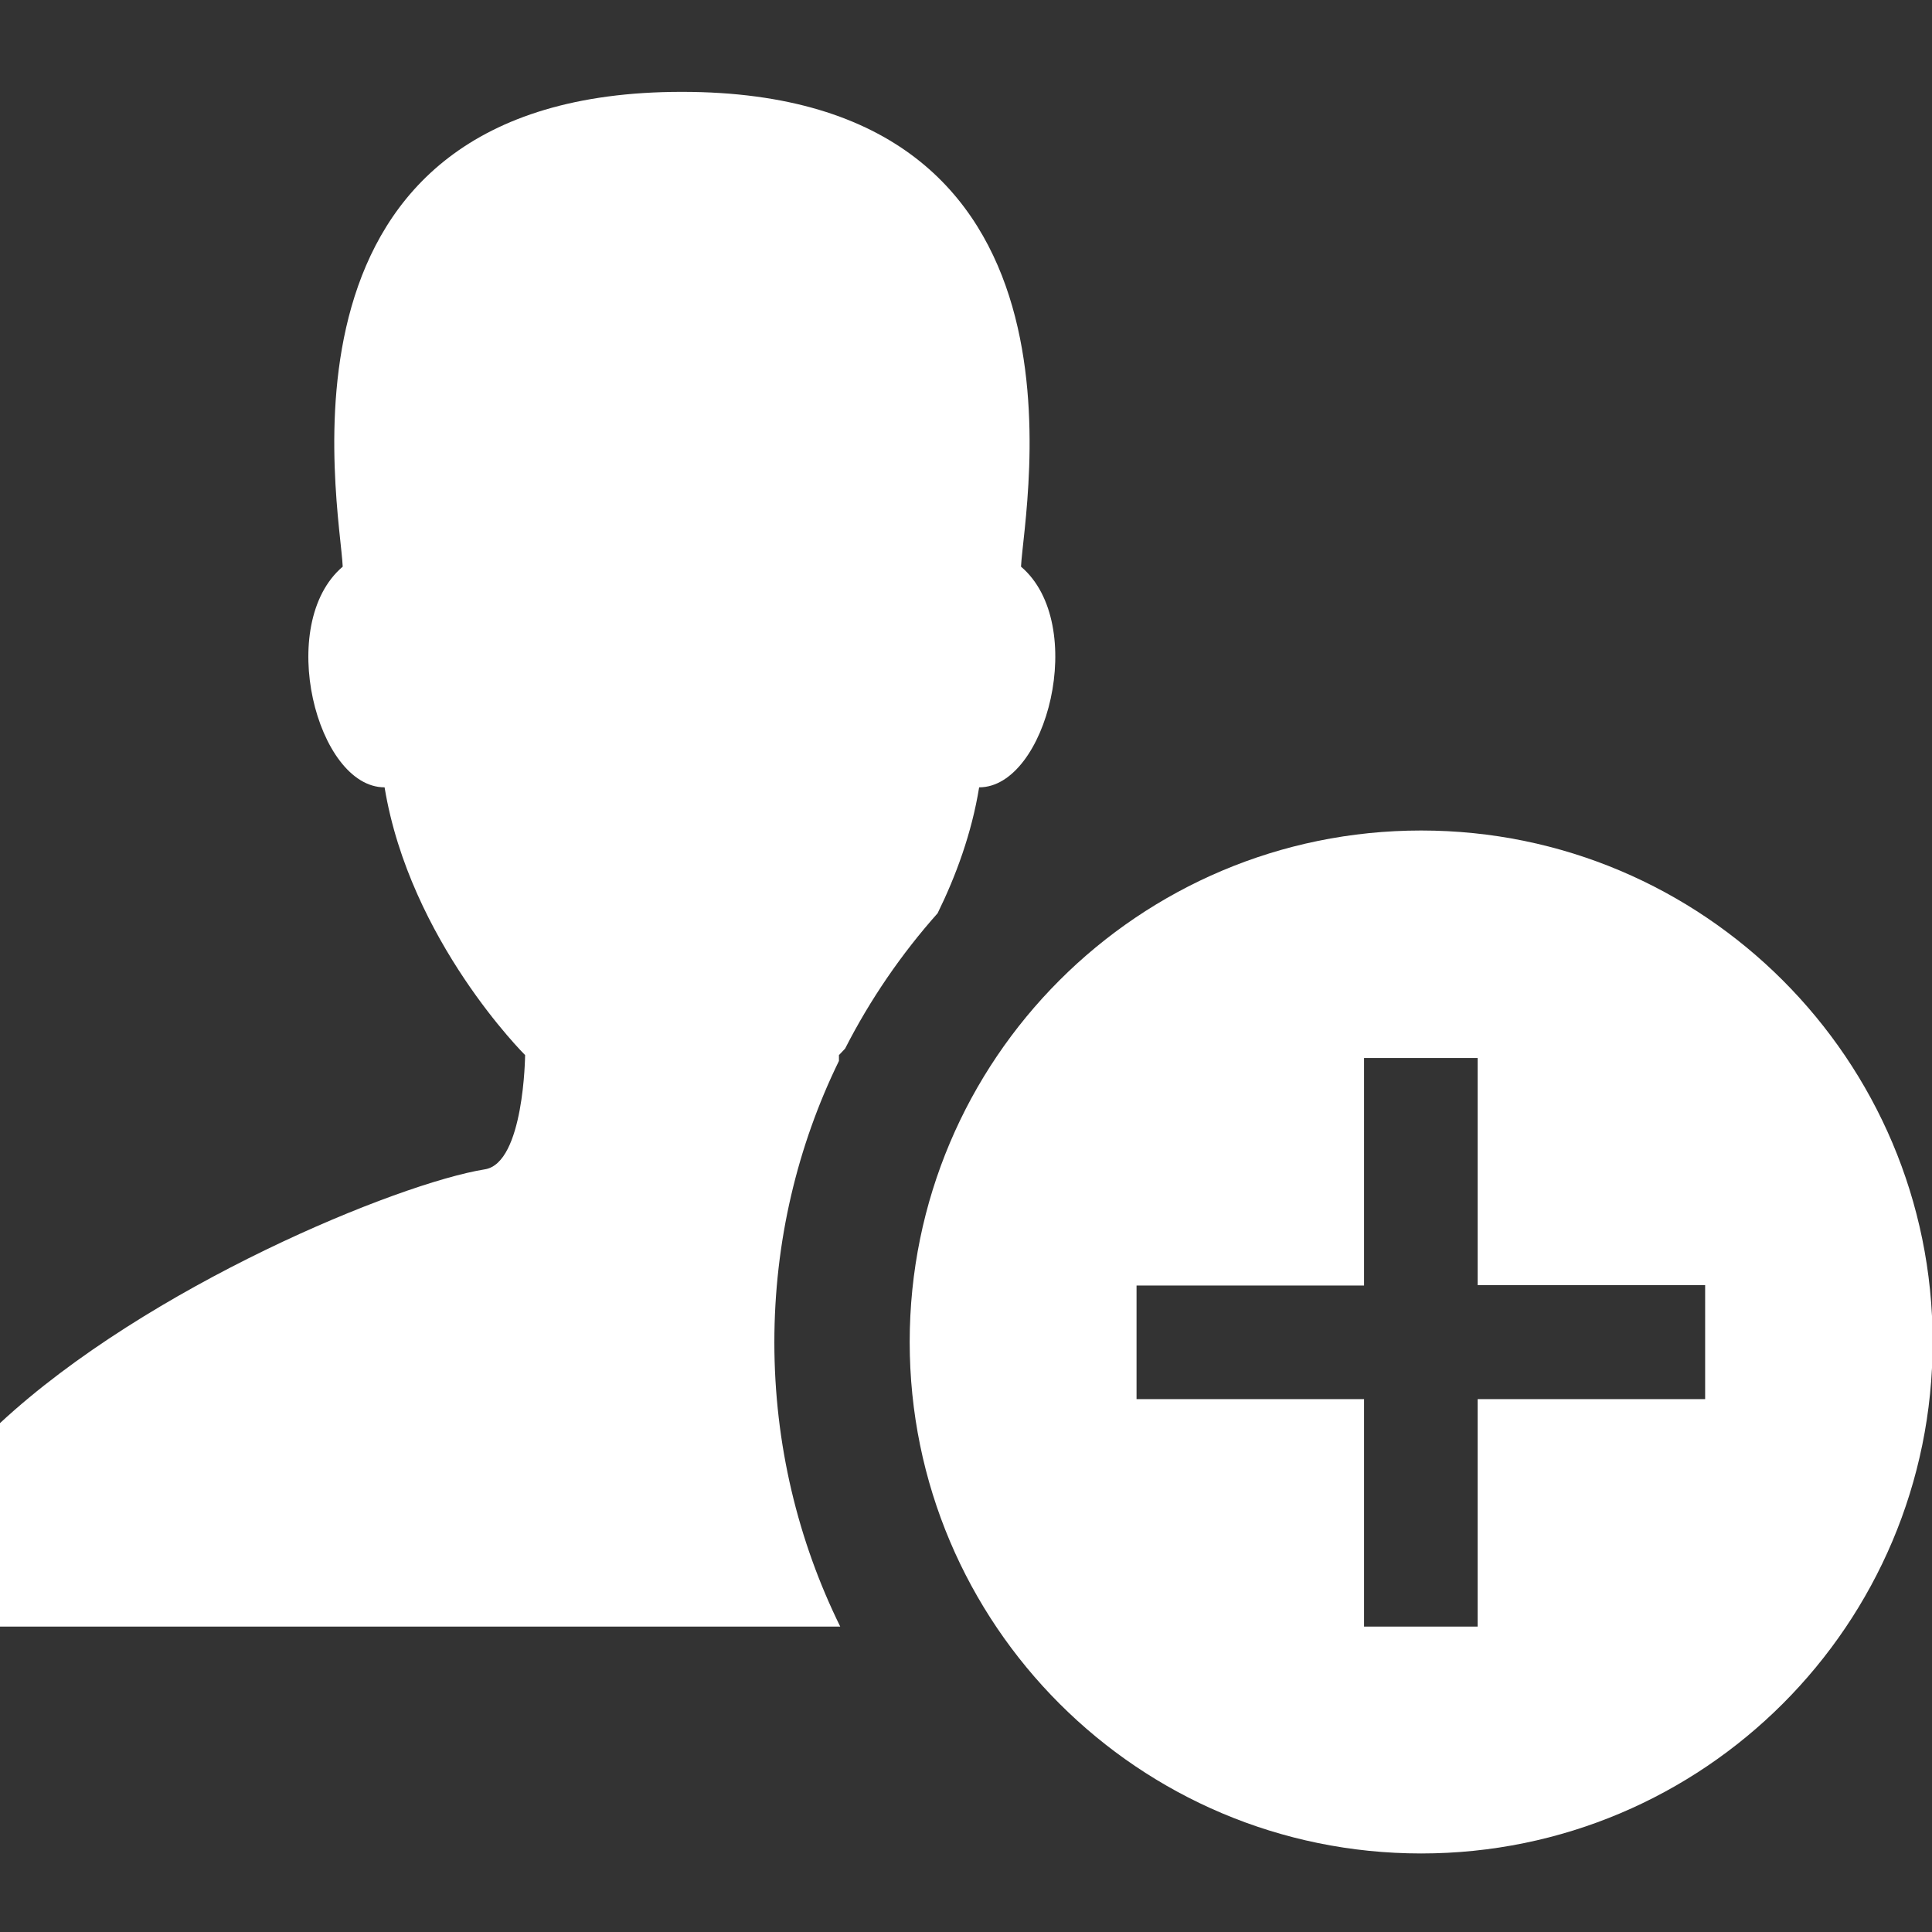 <?xml version="1.0" encoding="utf-8"?>
<!-- Generator: Adobe Illustrator 18.1.1, SVG Export Plug-In . SVG Version: 6.00 Build 0)  -->
<svg version="1.1" id="Слой_1" xmlns="http://www.w3.org/2000/svg" xmlns:xlink="http://www.w3.org/1999/xlink" x="0px" y="0px"
	 viewBox="0 0 595.3 595.3" enable-background="new 0 0 595.3 595.3" xml:space="preserve">
<rect x="0" y="0" width="595.3" height="595.3" fill="#333333" stroke="none"/>
<g>
	<g>
		<path fill="#FFFFFF" d="M288.9,281.4c5.6-11.4,10.5-24.6,12.8-38.8c20.8,0,33.7-50.3,12.9-68c0.9-18.6,26.8-146.3-104.5-146.3
			c-131.3,0-105.3,127.7-104.5,146.3c-20.8,17.7-8,68,12.9,68c7.8,47.3,43.3,82.5,43.3,82.5s-0.3,33.3-12.4,35.2
			C122.7,364.6,45.6,396.2,0,438.5v62.7h258.9c-13-26.4-20.3-56.2-20.3-87.6c0-31,7.1-60.5,19.9-86.7c0-1.1,0-1.8,0-1.8
			s0.7-0.7,1.9-2C268.1,308,277.7,294,288.9,281.4z"/>
		<path fill="#FFFFFF" d="M437.9,255.9c-87.1,0-157.6,70.6-157.6,157.6c0,87.1,70.6,157.6,157.6,157.6
			c87.1,0,157.6-70.6,157.6-157.6C595.5,326.5,524.9,255.9,437.9,255.9z M525.4,431.1h-70.1v70.1h-35v-70.1h-70.1v-35h70.1V326h35
			V396h70.1V431.1z"/>
	</g>
</g>
</svg>
